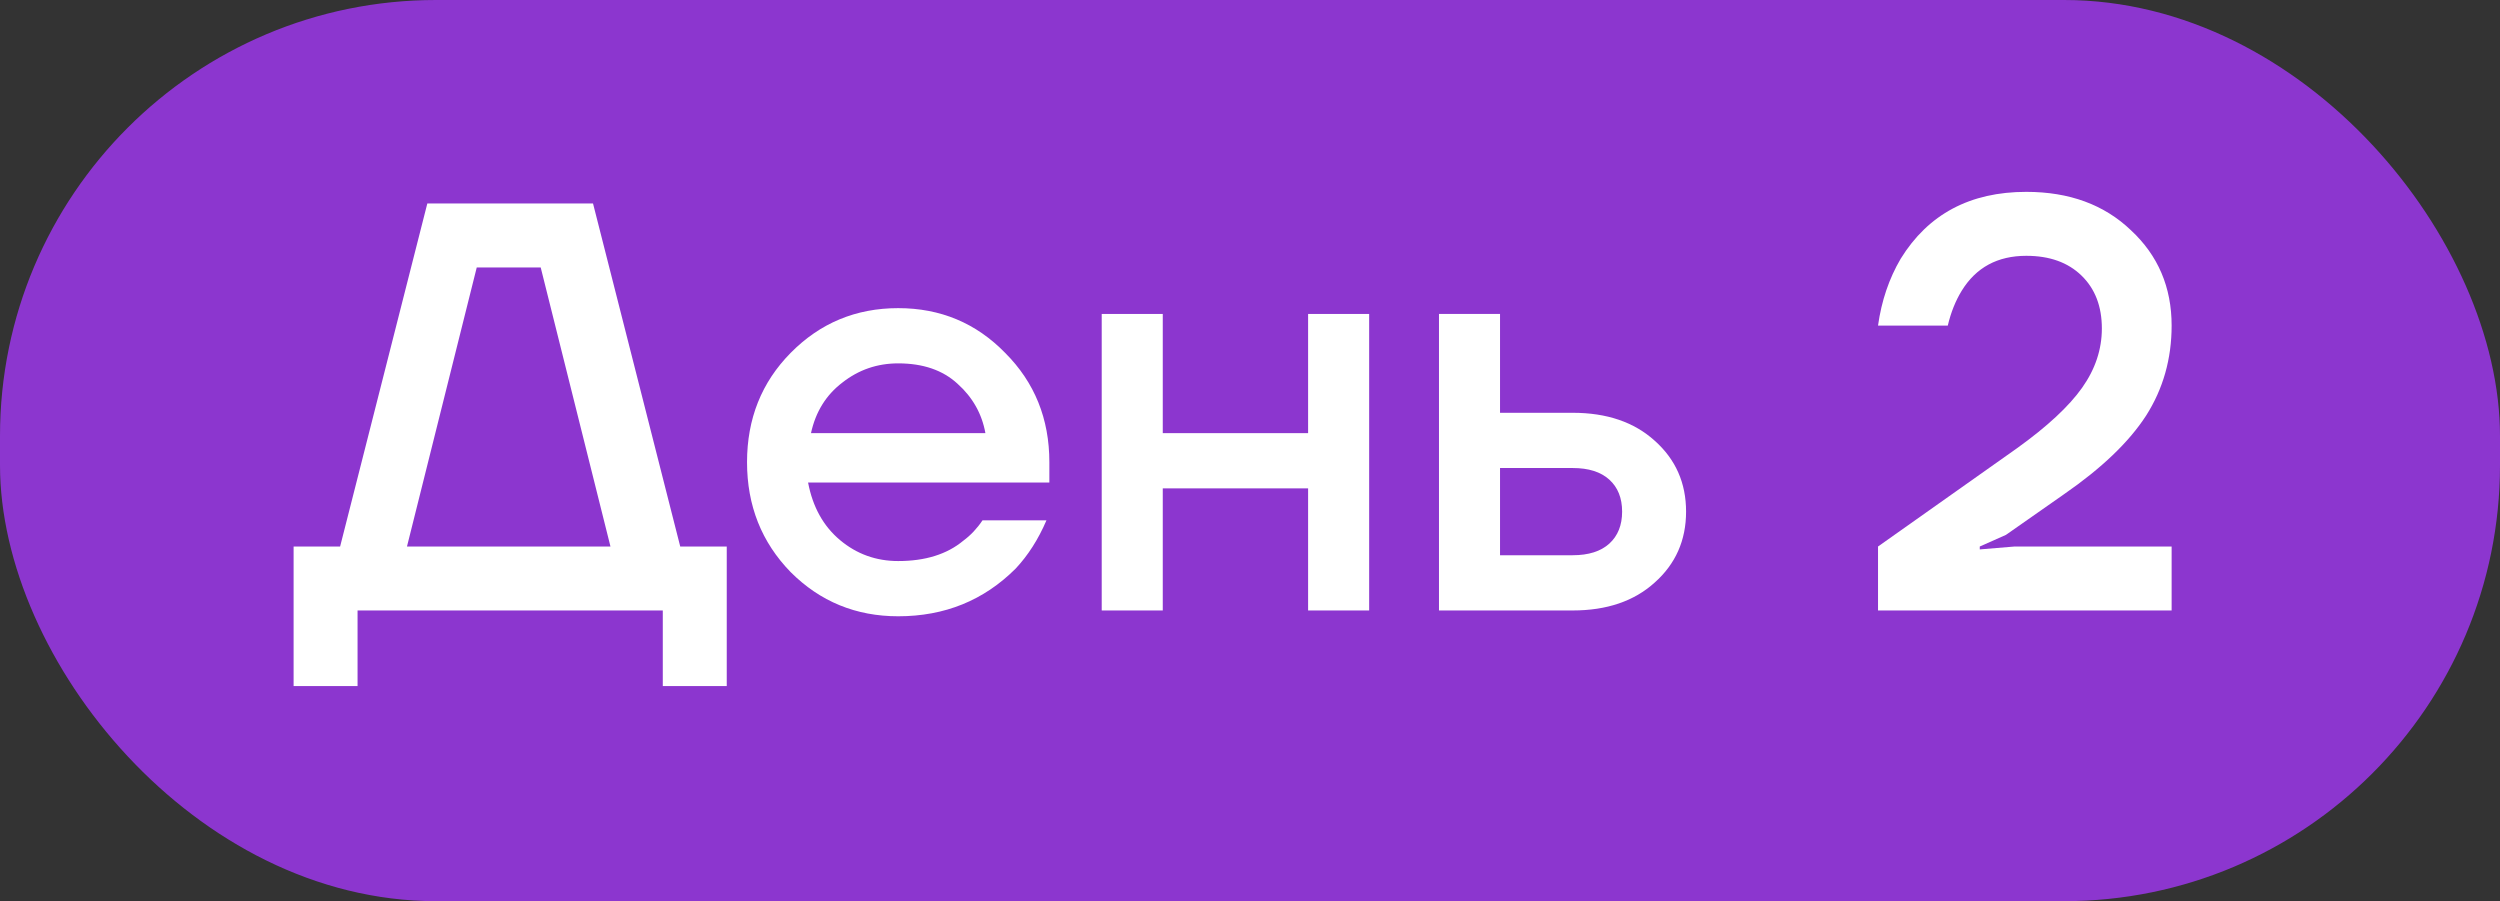 <?xml version="1.0" encoding="UTF-8"?> <svg xmlns="http://www.w3.org/2000/svg" width="86" height="31" viewBox="0 0 86 31" fill="none"><rect x="0" y="0" width="86" height="31" fill="#333333" stroke="none"/> <rect x="86" y="31" width="86" height="31" rx="15" transform="rotate(-180 86 31)" fill="#8C36CF"></rect> <path d="M10.1 23.6L10.1 18.8H11.7L14.7 7L20.4 7L23.4 18.8H25V23.6H22.8V21H12.3V23.6H10.1ZM14 18.8H21L18.6 9.2H16.4L14 18.8Z" fill="white"></path> <path d="M27.198 19.68C26.198 18.653 25.698 17.393 25.698 15.9C25.698 14.406 26.198 13.153 27.198 12.14C28.211 11.113 29.444 10.6 30.898 10.6C32.351 10.6 33.578 11.113 34.578 12.14C35.591 13.153 36.098 14.406 36.098 15.9V16.6H27.798C27.958 17.44 28.324 18.1 28.898 18.58C29.471 19.06 30.138 19.3 30.898 19.3C31.831 19.3 32.578 19.066 33.138 18.6C33.391 18.413 33.611 18.18 33.798 17.9H35.998C35.718 18.553 35.364 19.106 34.938 19.56C33.844 20.653 32.498 21.2 30.898 21.2C29.444 21.2 28.211 20.693 27.198 19.68ZM27.898 14.9H33.898C33.778 14.233 33.458 13.666 32.938 13.2C32.431 12.733 31.751 12.5 30.898 12.5C30.178 12.5 29.538 12.72 28.978 13.16C28.418 13.586 28.058 14.166 27.898 14.9Z" fill="white"></path> <path d="M37.899 21V10.8H39.999V14.9H44.999V10.8H47.099V21H44.999V16.8H39.999V21H37.899Z" fill="white"></path> <path d="M49.501 21V10.8L51.601 10.8V14.2H54.101C55.274 14.2 56.214 14.52 56.921 15.16C57.641 15.8 58.001 16.613 58.001 17.6C58.001 18.586 57.641 19.4 56.921 20.04C56.214 20.68 55.274 21 54.101 21L49.501 21ZM51.601 19.1H54.101C54.648 19.1 55.068 18.966 55.361 18.7C55.654 18.433 55.801 18.066 55.801 17.6C55.801 17.133 55.654 16.766 55.361 16.5C55.068 16.233 54.648 16.1 54.101 16.1H51.601V19.1Z" fill="white"></path> <path d="M64.604 21V18.8L69.384 15.42C70.424 14.673 71.171 13.98 71.624 13.34C72.077 12.7 72.304 12.02 72.304 11.3C72.304 10.54 72.071 9.933 71.604 9.48C71.137 9.026 70.504 8.8 69.704 8.8C68.717 8.8 67.977 9.2 67.484 10C67.271 10.346 67.111 10.746 67.004 11.2H64.604C64.724 10.346 64.984 9.58 65.384 8.9C66.331 7.366 67.771 6.6 69.704 6.6C71.184 6.6 72.384 7.04 73.304 7.92C74.237 8.786 74.704 9.88 74.704 11.2C74.704 12.346 74.411 13.38 73.824 14.3C73.237 15.206 72.297 16.106 71.004 17L69.004 18.4L68.104 18.8V18.9L69.304 18.8H74.704V21H64.604Z" fill="white"></path> </svg> 